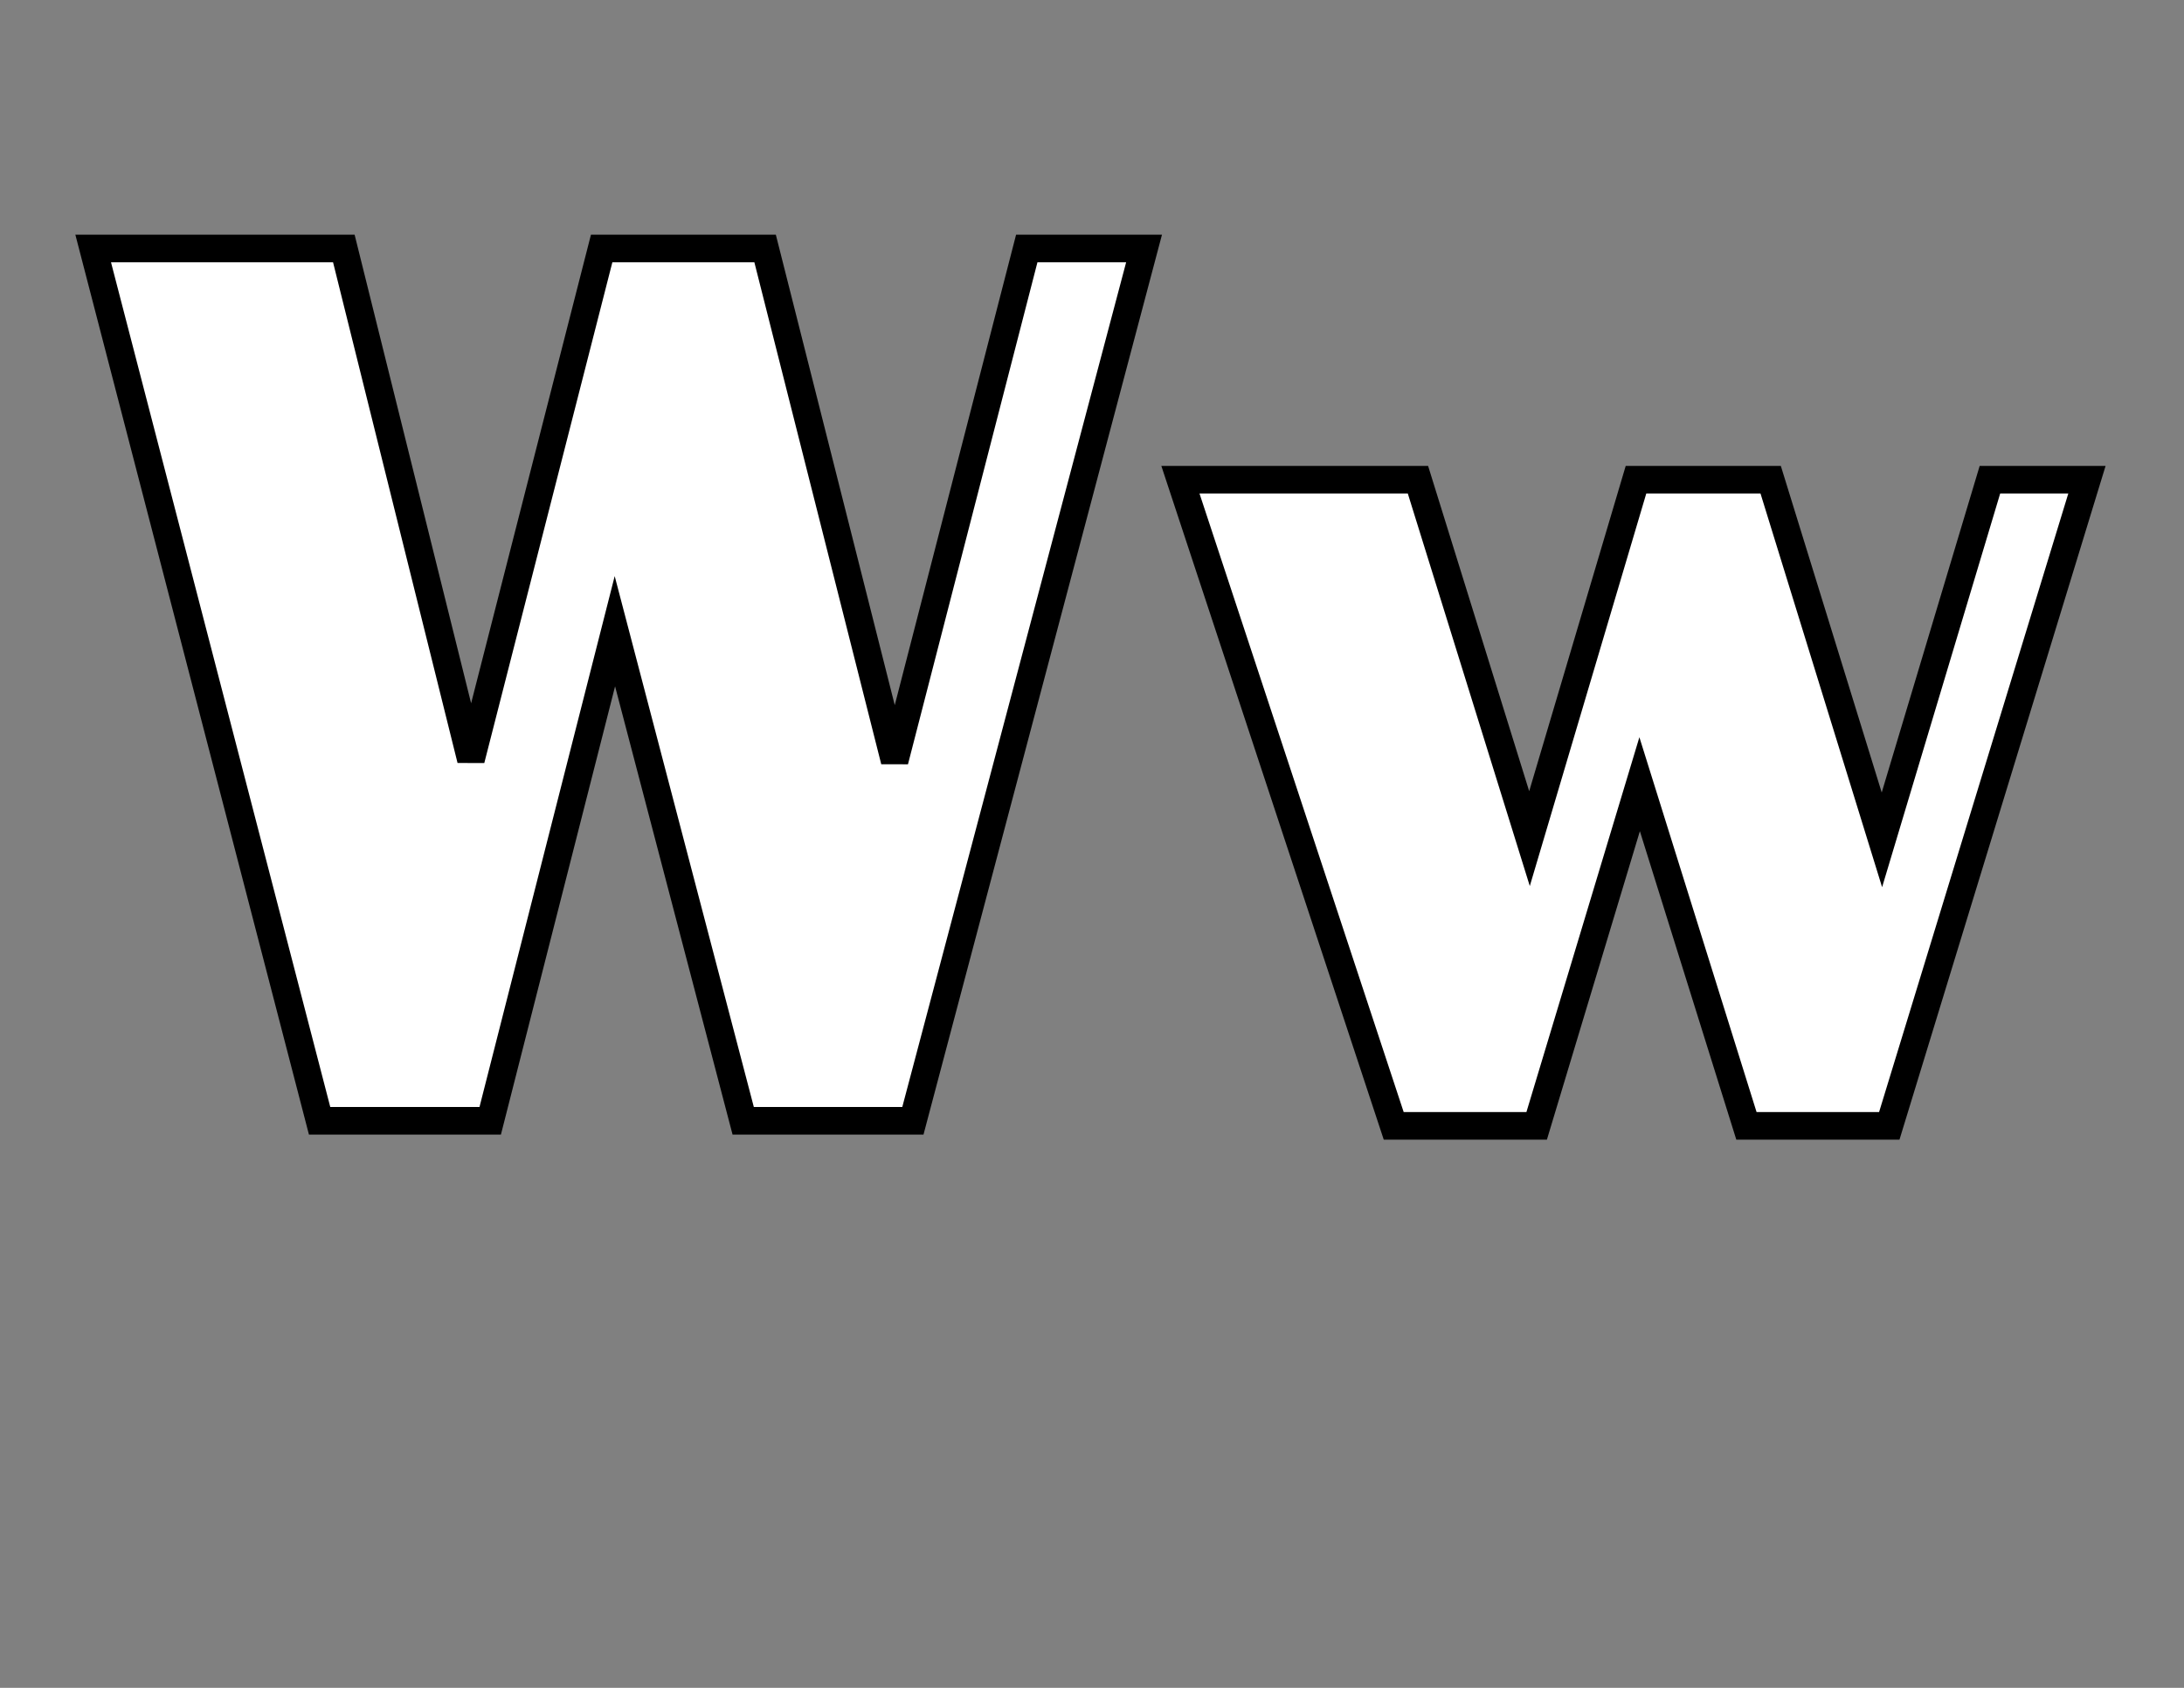 <?xml version="1.0" encoding="UTF-8" standalone="no"?>
<svg xmlns="http://www.w3.org/2000/svg" width="1056" height="816">
  <rect width="100%" height="100%" fill="#808080" stroke="none"/>
  <path fill="#fff" stroke="#000" stroke-width="13.333" d="M441.396 541.854h-82.051l-62.039-236.685-60.282 236.685h-82.491L45.051 120.126h121.198l61.453 247.131 63.211-247.131h79.025l62.624 247.716 63.895-247.716h56.717Zm472.102 2.451h-69.066L792.789 379.127l-49.787 165.178h-69.117L570.748 231.914h114.852l53.936 173.523 51.496-173.523h65.114l53.79 174.109 52.228-174.109h46.908Z"/>
</svg>